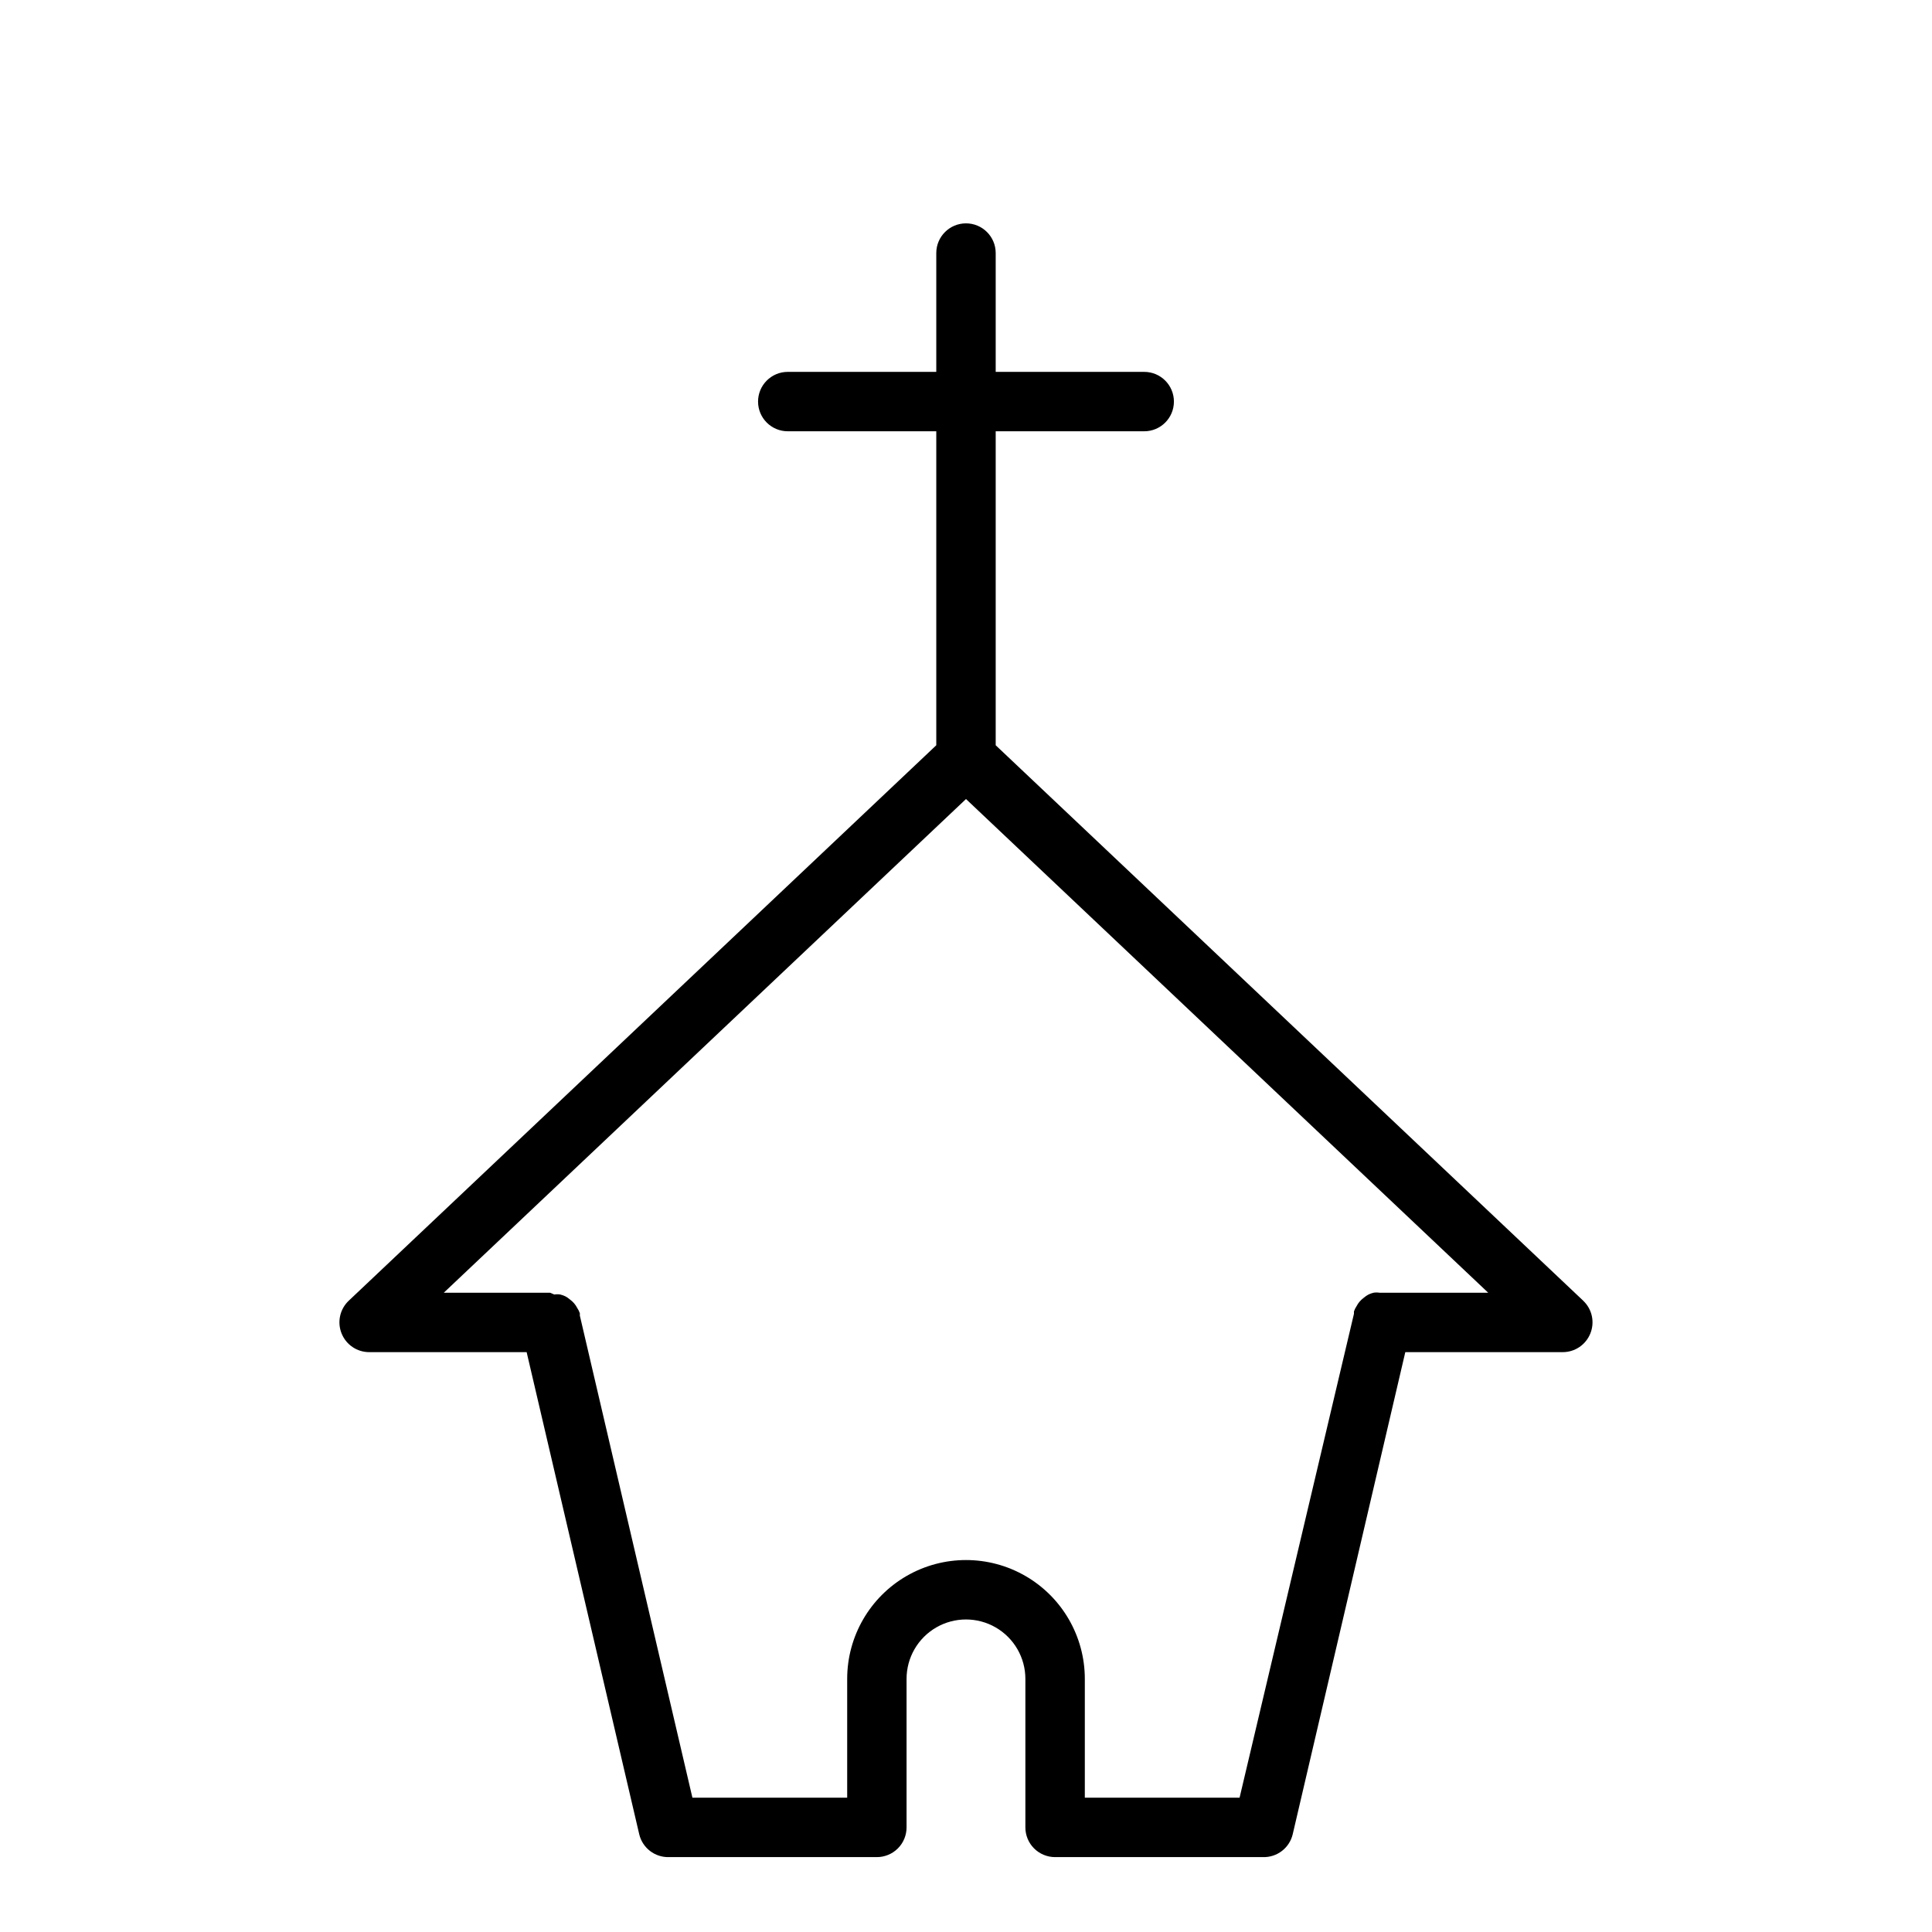 <?xml version="1.0" encoding="UTF-8"?>
<!-- Uploaded to: SVG Repo, www.svgrepo.com, Generator: SVG Repo Mixer Tools -->
<svg fill="#000000" width="800px" height="800px" version="1.1" viewBox="144 144 512 512" xmlns="http://www.w3.org/2000/svg">
 <path d="m563.58 488.71-155.71-147.21v-83.207h39.359c4.348 0 7.871-3.523 7.871-7.871 0-4.348-3.523-7.871-7.871-7.871h-39.359v-31.488c0-4.348-3.523-7.871-7.871-7.871s-7.875 3.523-7.875 7.871v31.488h-39.359c-4.348 0-7.871 3.523-7.871 7.871 0 4.348 3.523 7.871 7.871 7.871h39.359v83.207l-155.71 147.21c-2.348 2.227-3.098 5.66-1.891 8.66 1.195 2.996 4.098 4.965 7.32 4.961h41.723l29.836 127.76c0.855 3.629 4.144 6.16 7.871 6.062h55.105c2.086 0 4.09-0.832 5.566-2.305 1.477-1.477 2.305-3.481 2.305-5.566v-39.363c0-5.625 3-10.82 7.871-13.633s10.875-2.812 15.746 0 7.871 8.008 7.871 13.633v39.363c0 2.086 0.828 4.09 2.305 5.566 1.477 1.473 3.481 2.305 5.566 2.305h55.105c3.731 0.098 7.016-2.434 7.871-6.062l29.836-127.76h41.723c3.227 0.004 6.125-1.965 7.32-4.961 1.207-3 0.461-6.434-1.891-8.66zm-53.371-2.125h-0.629c-0.523-0.082-1.055-0.082-1.574 0-0.461 0.109-0.91 0.27-1.34 0.473-0.449 0.242-0.871 0.535-1.258 0.867-0.406 0.297-0.773 0.641-1.102 1.023-0.309 0.359-0.574 0.758-0.789 1.18-0.297 0.438-0.535 0.914-0.707 1.418v0.629l-30.309 128.23h-41.012v-31.488c0-11.25-6.004-21.645-15.746-27.27-9.742-5.625-21.746-5.625-31.488 0-9.742 5.625-15.742 16.02-15.742 27.27v31.488h-41.016l-29.832-127.76v-0.629c-0.176-0.504-0.414-0.98-0.711-1.418-0.215-0.422-0.48-0.82-0.785-1.18-0.328-0.383-0.699-0.727-1.105-1.023-0.387-0.332-0.809-0.625-1.258-0.867-0.43-0.203-0.875-0.363-1.34-0.473-0.52-0.082-1.051-0.082-1.574 0l-1.102-0.473h-28.18l138.39-130.83 138.39 130.83z"/>
</svg>